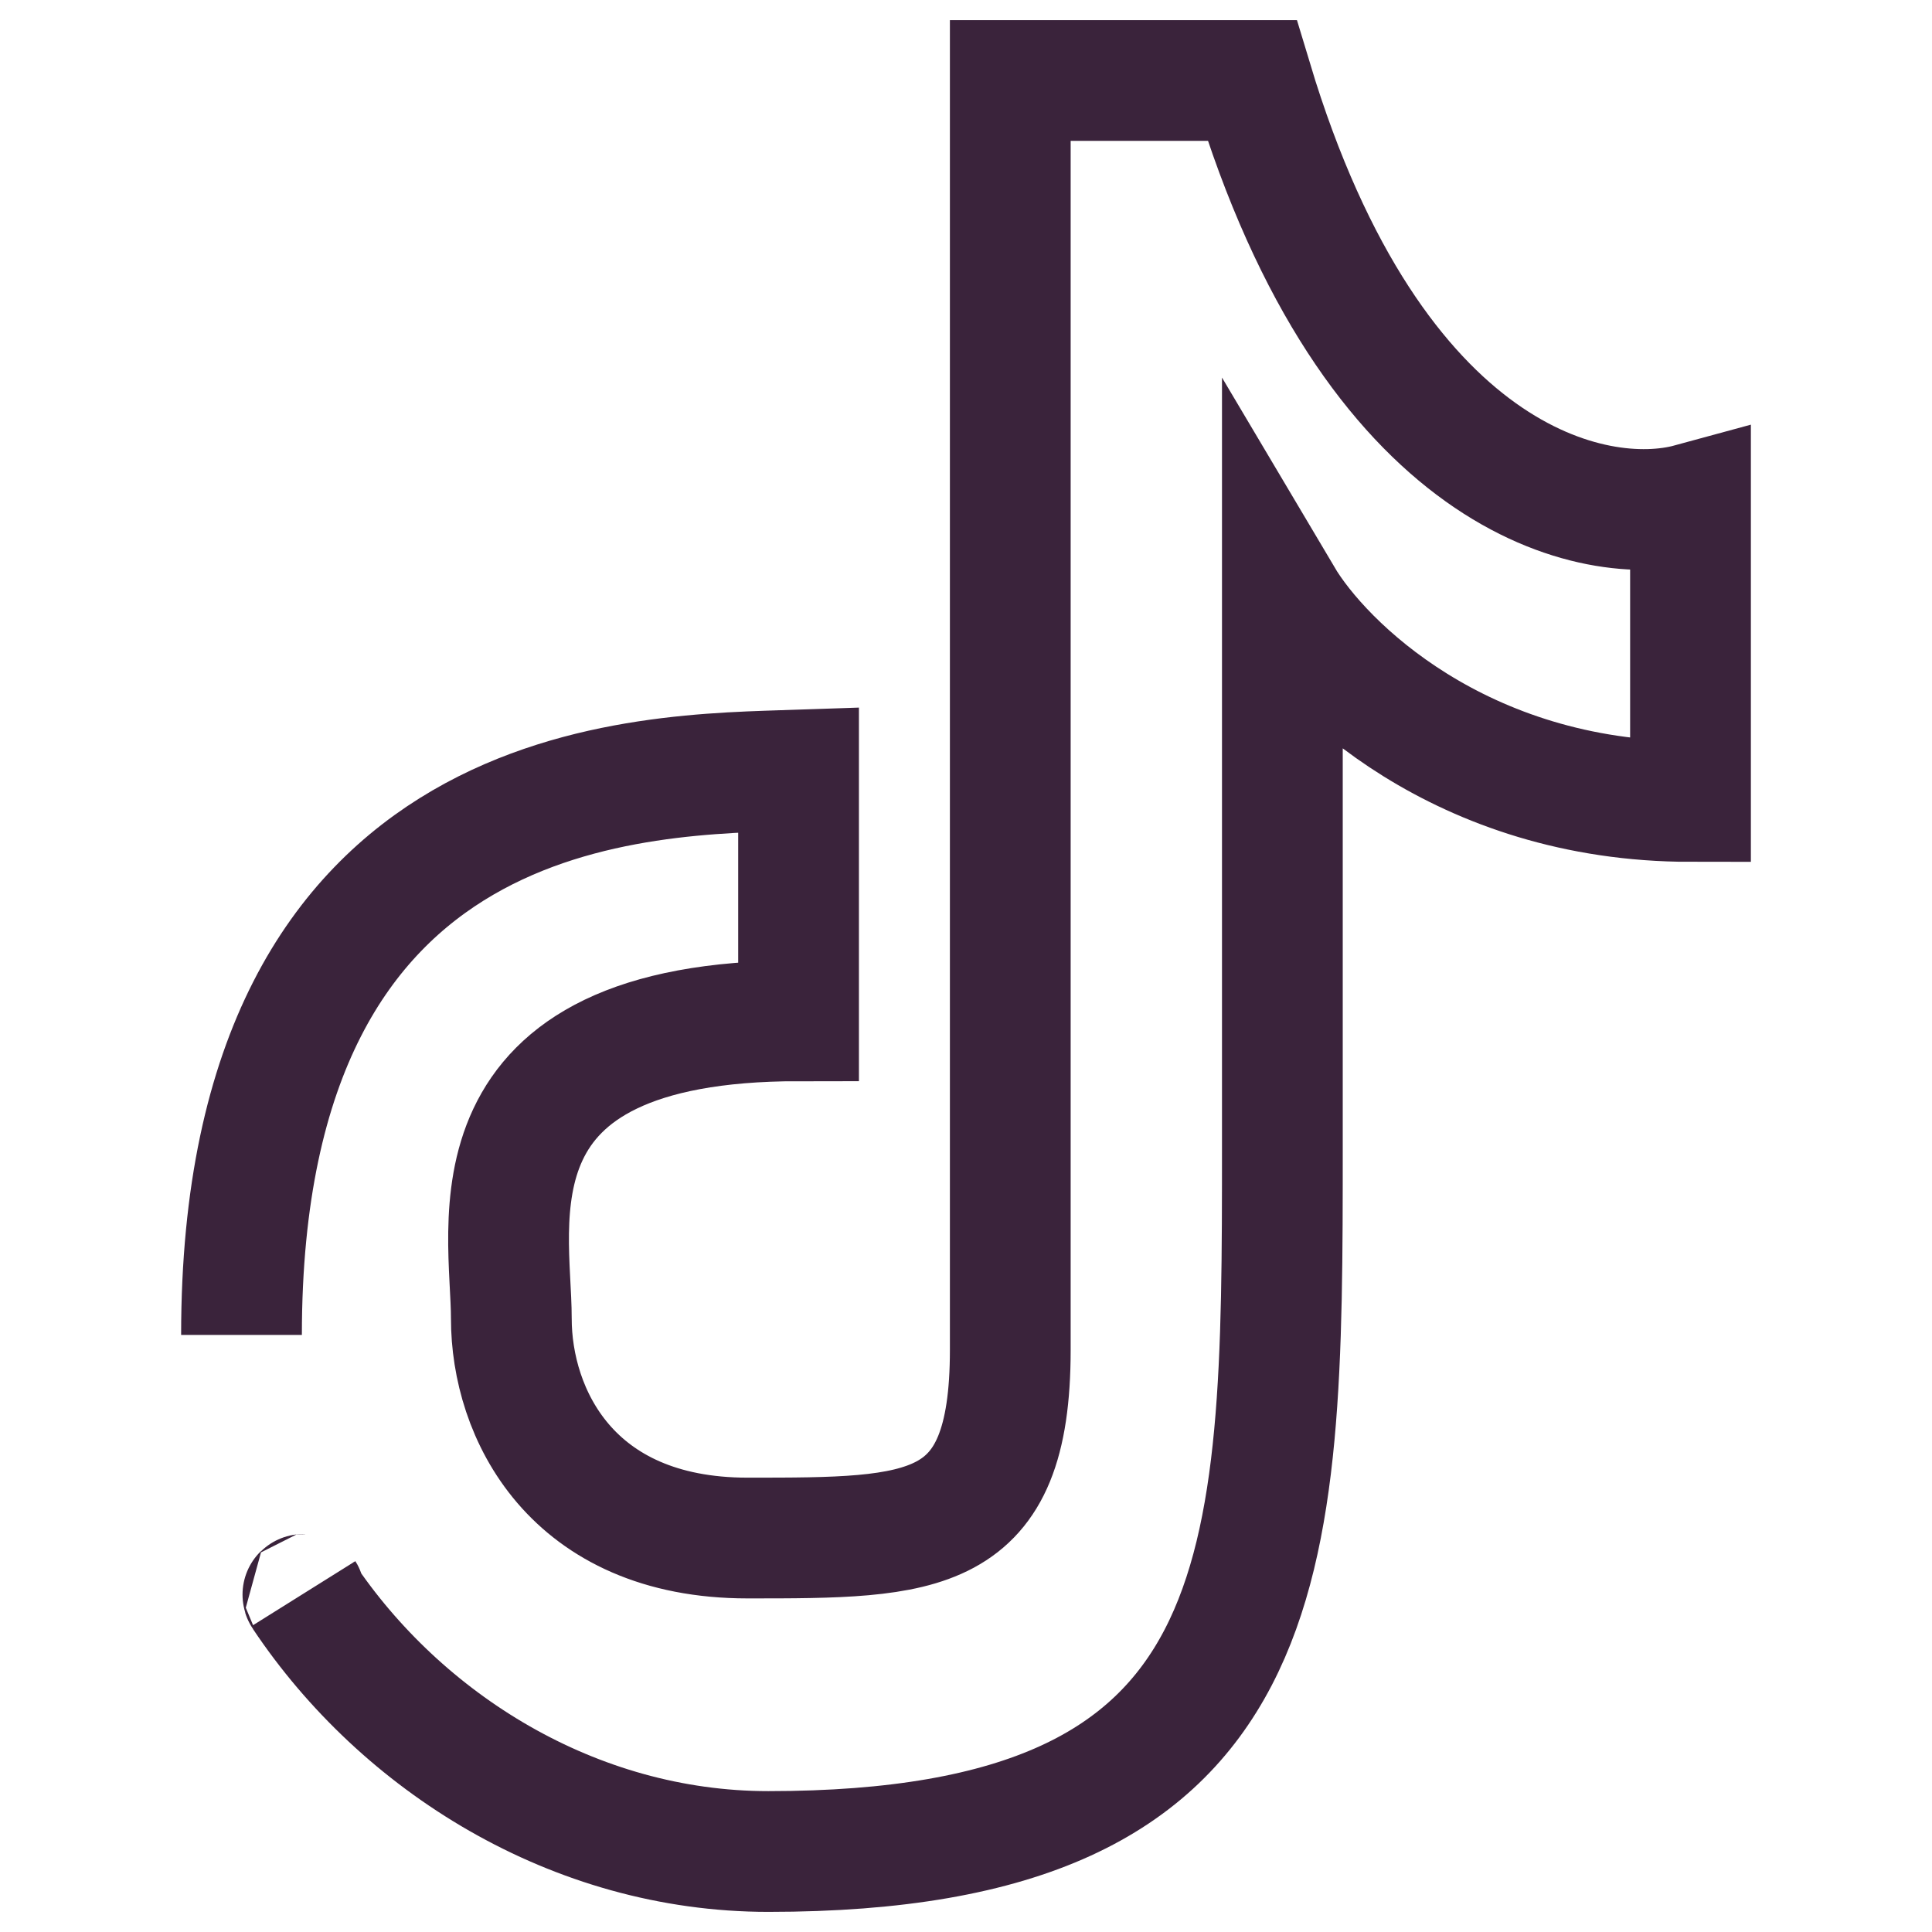 <svg width="24" height="24" viewBox="0 0 24 24" fill="none" xmlns="http://www.w3.org/2000/svg">
<path d="M3.779 19.791C3.799 19.823 3.746 19.791 3.767 19.821C4.984 21.643 7.126 23 9.545 23C15.93 23 15.93 19.496 15.93 14.239C15.93 10.034 15.93 7.944 15.93 7.425C16.43 8.268 18.146 9.956 21 9.956V6.257C19.811 6.581 17.056 5.984 15.554 1H12.55C12.55 1 12.55 14.434 12.55 16.77C12.55 19.106 11.483 19.106 9.286 19.106C7.089 19.106 6.352 17.549 6.352 16.381C6.352 15.212 5.714 12.681 9.92 12.681V9.566C8.024 9.631 3 9.566 3 16.583" stroke="#3A233B" stroke-width="1.5"/>
</svg>
